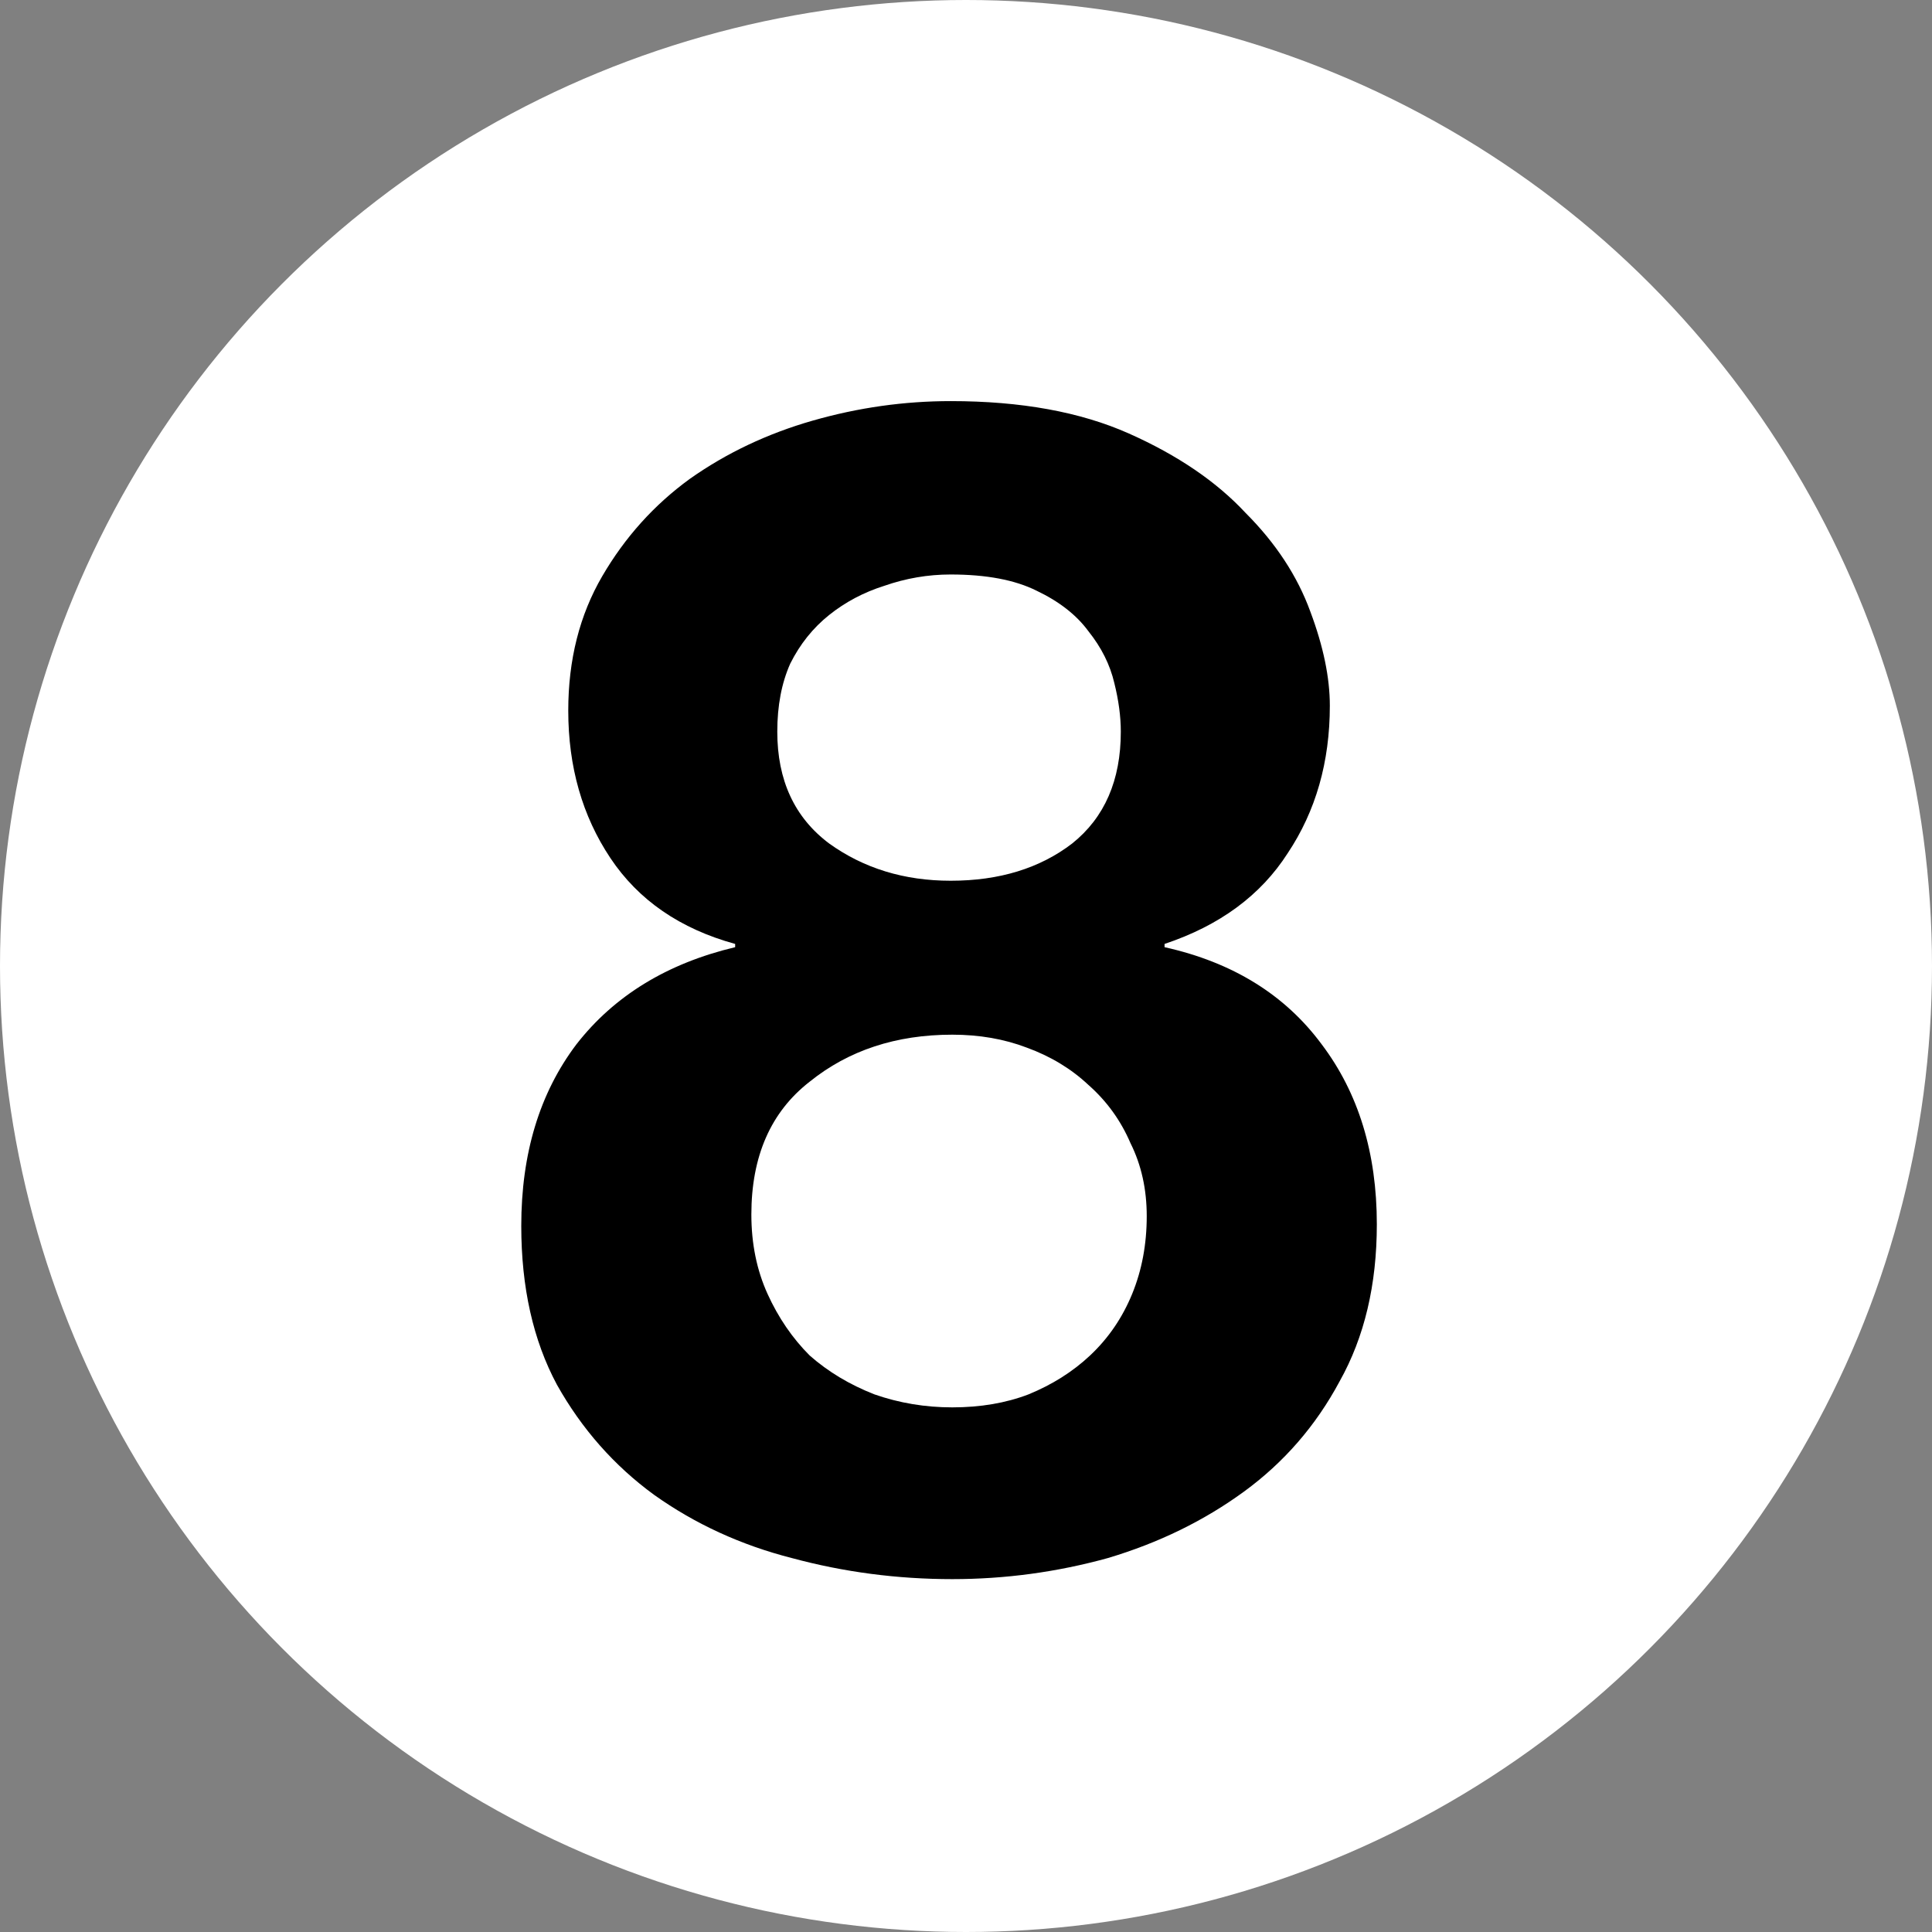 <svg width="31" height="31" viewBox="0 0 31 31" fill="none" xmlns="http://www.w3.org/2000/svg">
<rect x="0" y="0" width="31" height="31" fill="#808080" stroke="none"/>
<circle cx="15.5" cy="15.5" r="15.5" fill="white"/>
<path d="M12.472 11.74C12.472 12.52 12.749 13.118 13.304 13.534C13.859 13.933 14.509 14.132 15.254 14.132C16.034 14.132 16.684 13.933 17.204 13.534C17.724 13.118 17.984 12.52 17.984 11.74C17.984 11.497 17.949 11.237 17.88 10.96C17.811 10.665 17.672 10.388 17.464 10.128C17.273 9.868 16.996 9.651 16.632 9.478C16.285 9.305 15.826 9.218 15.254 9.218C14.89 9.218 14.535 9.279 14.188 9.4C13.859 9.504 13.564 9.66 13.304 9.868C13.044 10.076 12.836 10.336 12.68 10.648C12.541 10.96 12.472 11.324 12.472 11.74ZM9.118 11.402C9.118 10.587 9.3 9.868 9.664 9.244C10.028 8.62 10.496 8.1 11.068 7.684C11.657 7.268 12.316 6.956 13.044 6.748C13.772 6.54 14.509 6.436 15.254 6.436C16.381 6.436 17.334 6.609 18.114 6.956C18.894 7.303 19.518 7.727 19.986 8.23C20.471 8.715 20.818 9.244 21.026 9.816C21.234 10.371 21.338 10.873 21.338 11.324C21.338 12.225 21.113 13.014 20.662 13.69C20.229 14.366 19.57 14.851 18.686 15.146V15.198C19.778 15.441 20.619 15.961 21.208 16.758C21.797 17.538 22.092 18.5 22.092 19.644C22.092 20.615 21.893 21.455 21.494 22.166C21.113 22.877 20.601 23.466 19.96 23.934C19.319 24.402 18.591 24.757 17.776 25C16.961 25.225 16.129 25.338 15.28 25.338C14.396 25.338 13.538 25.225 12.706 25C11.891 24.792 11.155 24.454 10.496 23.986C9.855 23.518 9.335 22.929 8.936 22.218C8.555 21.507 8.364 20.658 8.364 19.67C8.364 18.509 8.659 17.538 9.248 16.758C9.855 15.978 10.704 15.458 11.796 15.198V15.146C10.912 14.903 10.245 14.444 9.794 13.768C9.343 13.092 9.118 12.303 9.118 11.402ZM12.056 19.488C12.056 19.956 12.143 20.381 12.316 20.762C12.489 21.143 12.715 21.473 12.992 21.75C13.287 22.01 13.633 22.218 14.032 22.374C14.431 22.513 14.847 22.582 15.28 22.582C15.731 22.582 16.138 22.513 16.502 22.374C16.883 22.218 17.213 22.01 17.49 21.75C17.785 21.473 18.01 21.143 18.166 20.762C18.322 20.381 18.4 19.965 18.4 19.514C18.4 19.081 18.313 18.691 18.14 18.344C17.984 17.98 17.759 17.668 17.464 17.408C17.187 17.148 16.857 16.949 16.476 16.81C16.112 16.671 15.713 16.602 15.28 16.602C14.379 16.602 13.616 16.853 12.992 17.356C12.368 17.841 12.056 18.552 12.056 19.488Z" fill="black"/>
</svg>
